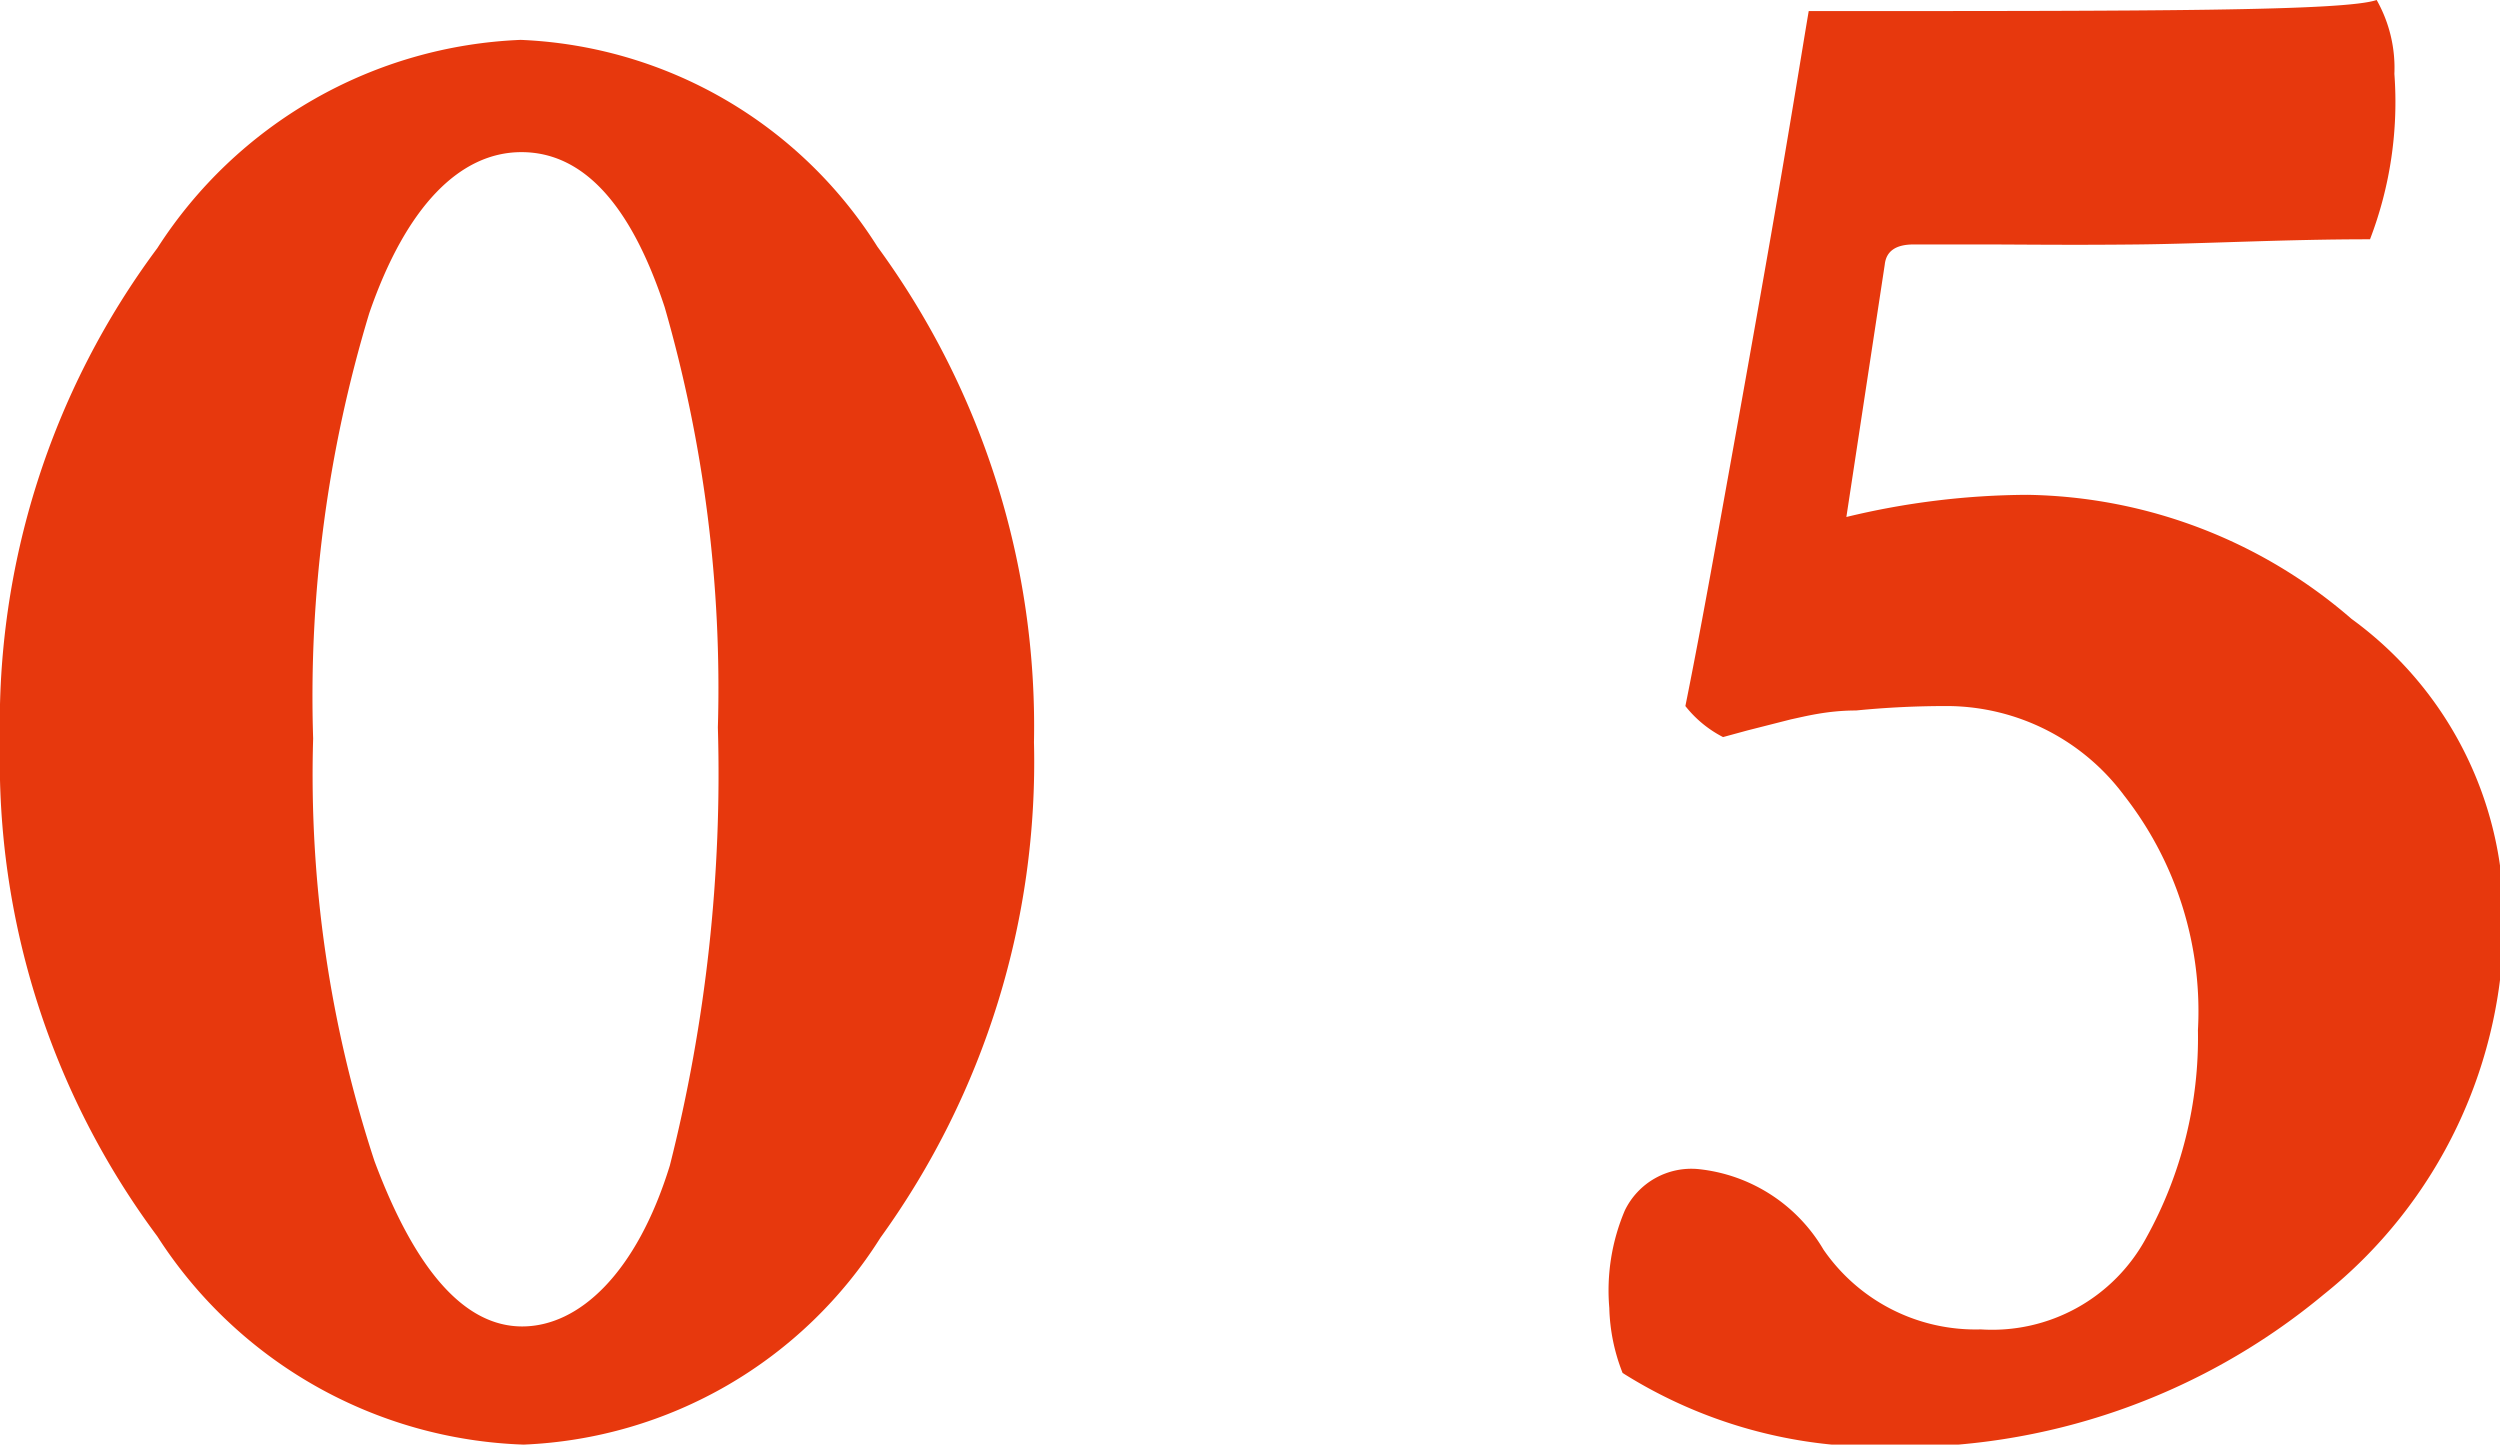 <svg viewBox="0 0 33.85 19.56" xmlns="http://www.w3.org/2000/svg"><g fill="#e7380d"><path d="m2.13 16.74a10.78 10.78 0 0 1 -2.13-6.69 10.78 10.78 0 0 1 2.13-6.69 6.14 6.14 0 0 1 4.92-2.82 6 6 0 0 1 4.83 2.8 11 11 0 0 1 2.12 6.71 11 11 0 0 1 -2.08 6.71 6 6 0 0 1 -4.83 2.8 6.14 6.14 0 0 1 -4.96-2.82zm2.11-6.74a16.75 16.75 0 0 0 .83 5.72c.56 1.5 1.23 2.24 2 2.24s1.55-.72 2-2.18a21.65 21.65 0 0 0 .65-5.93 18.63 18.63 0 0 0 -.72-5.69c-.46-1.4-1.11-2.1-1.94-2.1s-1.56.73-2.06 2.18a17.89 17.89 0 0 0 -.76 5.76z"/><path d="m24.49.15c4.68 0 7.25 0 7.69-.15a1.87 1.87 0 0 1 .24 1 5.19 5.19 0 0 1 -.33 2.24c-1.17 0-2.22.06-3.15.07s-1.62 0-2.09 0h-.94q-.36 0-.39.27l-.52 3.42a10.58 10.58 0 0 1 2.45-.3 6.85 6.85 0 0 1 4.39 1.68 5 5 0 0 1 2.06 4 6.48 6.48 0 0 1 -2.44 5.15 8.94 8.94 0 0 1 -5.95 2.06 6.48 6.48 0 0 1 -3.54-1 2.56 2.56 0 0 1 -.18-.88 2.77 2.77 0 0 1 .21-1.32 1 1 0 0 1 1-.56 2.23 2.23 0 0 1 1.69 1.09 2.5 2.5 0 0 0 2.13 1.08 2.37 2.37 0 0 0 2.24-1.24 5.58 5.58 0 0 0 .7-2.81 4.74 4.74 0 0 0 -1-3.18 3 3 0 0 0 -2.37-1.21 12.38 12.38 0 0 0 -1.26.06c-.39 0-.69.08-.88.12l-.59.15-.33.09a1.55 1.55 0 0 1 -.51-.42s.15-.73.39-2.06.5-2.77.77-4.32.43-2.56.51-3.03z"/></g></svg>